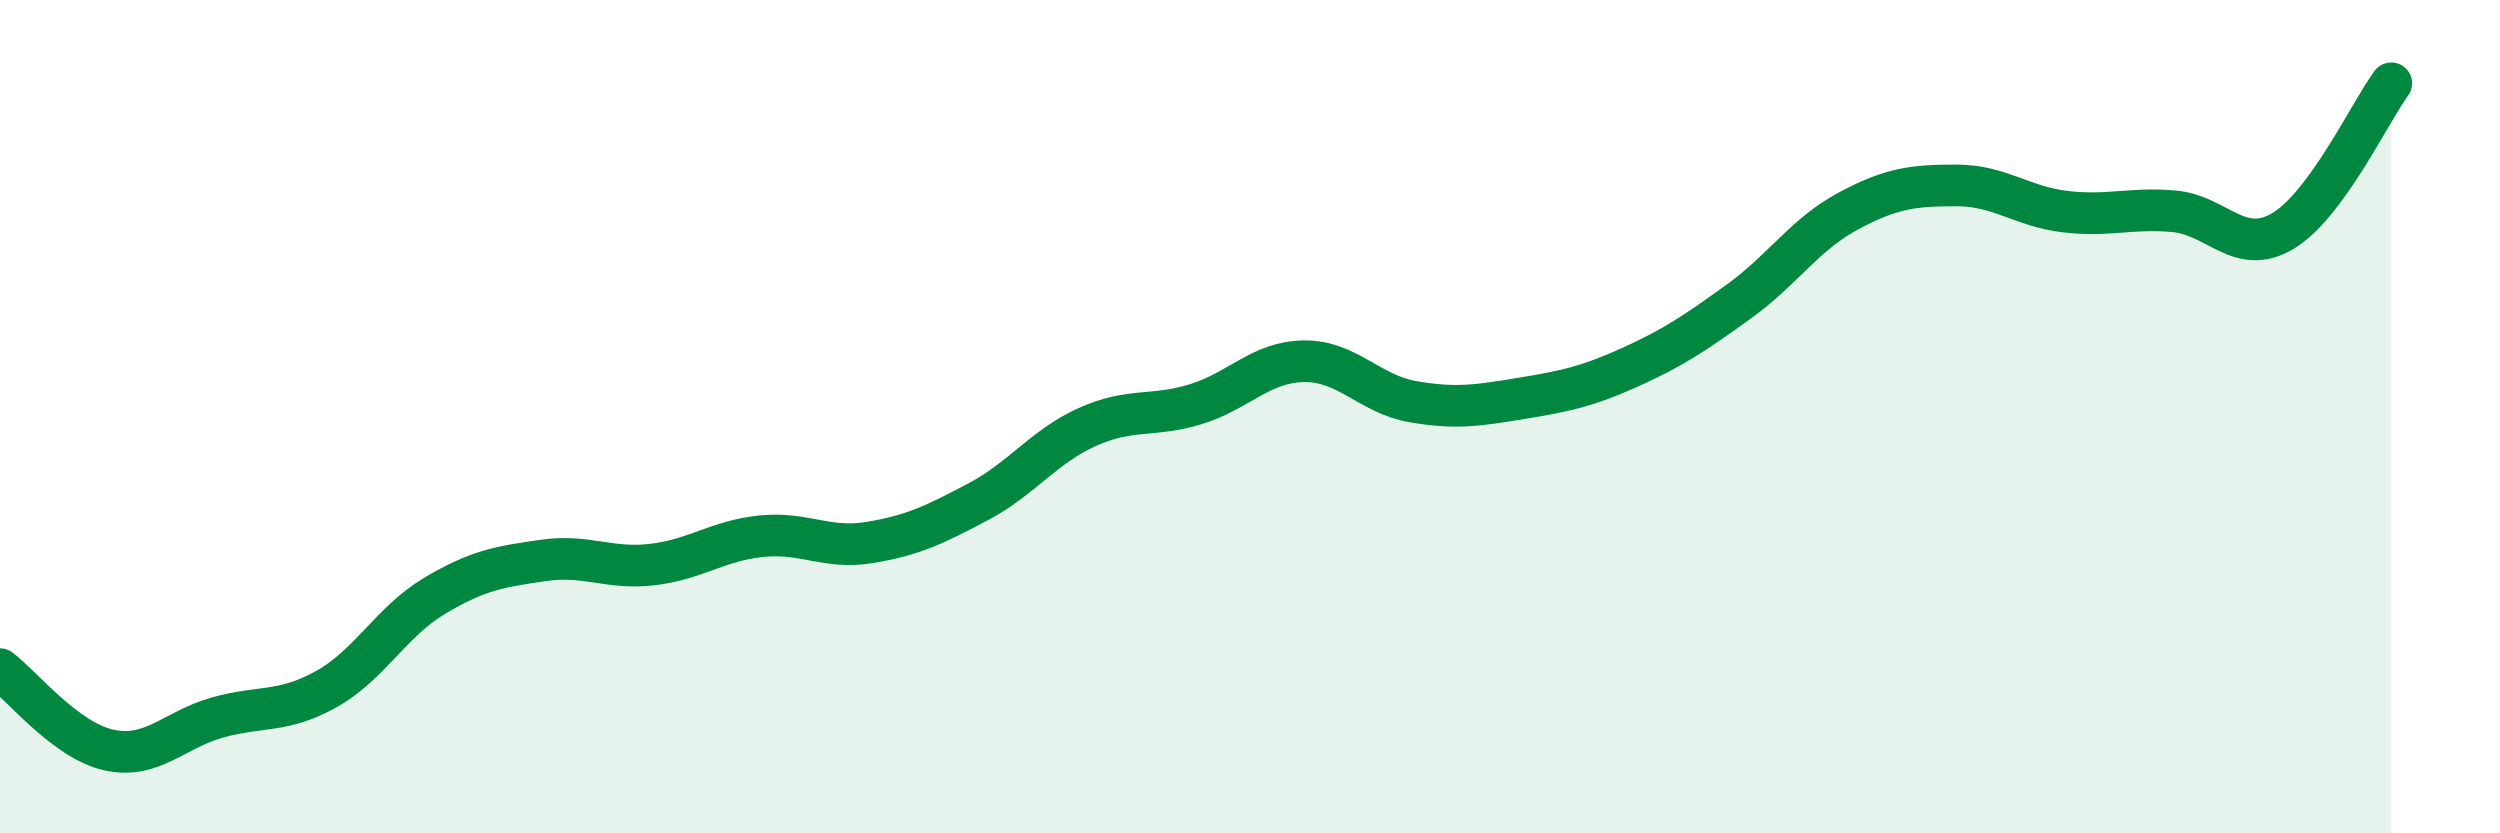
    <svg width="60" height="20" viewBox="0 0 60 20" xmlns="http://www.w3.org/2000/svg">
      <path
        d="M 0,16.06 C 0.52,16.45 1.57,17.77 2.61,18 C 3.65,18.23 4.18,17.51 5.22,17.22 C 6.26,16.93 6.79,17.12 7.83,16.54 C 8.87,15.96 9.39,14.92 10.43,14.3 C 11.47,13.68 12,13.6 13.04,13.45 C 14.08,13.3 14.61,13.67 15.65,13.55 C 16.69,13.43 17.22,12.98 18.26,12.87 C 19.3,12.76 19.83,13.19 20.87,13.02 C 21.91,12.85 22.44,12.59 23.48,12.04 C 24.52,11.49 25.05,10.72 26.09,10.25 C 27.13,9.78 27.66,10.02 28.7,9.7 C 29.74,9.38 30.26,8.68 31.3,8.67 C 32.34,8.66 32.87,9.46 33.91,9.64 C 34.95,9.82 35.48,9.73 36.52,9.56 C 37.56,9.39 38.09,9.28 39.13,8.81 C 40.17,8.34 40.7,7.98 41.74,7.23 C 42.78,6.48 43.31,5.63 44.35,5.07 C 45.39,4.51 45.92,4.45 46.96,4.45 C 48,4.45 48.53,4.96 49.57,5.08 C 50.61,5.2 51.13,4.98 52.17,5.07 C 53.21,5.16 53.74,6.16 54.78,5.55 C 55.82,4.94 56.87,2.71 57.39,2L57.39 20L0 20Z"
        fill="#008740"
        opacity="0.1"
        stroke-linecap="round"
        stroke-linejoin="round"
      />
      <path
        d="M 0,16.06 C 0.52,16.45 1.57,17.77 2.61,18 C 3.65,18.23 4.18,17.51 5.22,17.22 C 6.26,16.93 6.79,17.12 7.83,16.54 C 8.87,15.96 9.39,14.92 10.43,14.3 C 11.47,13.68 12,13.6 13.04,13.45 C 14.08,13.3 14.61,13.67 15.65,13.55 C 16.69,13.43 17.22,12.98 18.26,12.87 C 19.3,12.76 19.83,13.19 20.87,13.02 C 21.91,12.85 22.44,12.59 23.48,12.04 C 24.52,11.49 25.05,10.72 26.09,10.25 C 27.13,9.78 27.66,10.02 28.7,9.7 C 29.74,9.38 30.26,8.68 31.3,8.67 C 32.34,8.66 32.87,9.46 33.91,9.64 C 34.95,9.82 35.48,9.73 36.52,9.56 C 37.56,9.39 38.09,9.28 39.13,8.81 C 40.17,8.34 40.7,7.98 41.74,7.23 C 42.78,6.48 43.31,5.63 44.35,5.07 C 45.39,4.51 45.92,4.45 46.96,4.45 C 48,4.45 48.53,4.96 49.57,5.08 C 50.61,5.2 51.13,4.98 52.17,5.07 C 53.21,5.16 53.74,6.16 54.78,5.55 C 55.82,4.94 56.87,2.71 57.39,2"
        stroke="#008740"
        stroke-width="1"
        fill="none"
        stroke-linecap="round"
        stroke-linejoin="round"
      />
    </svg>
  
